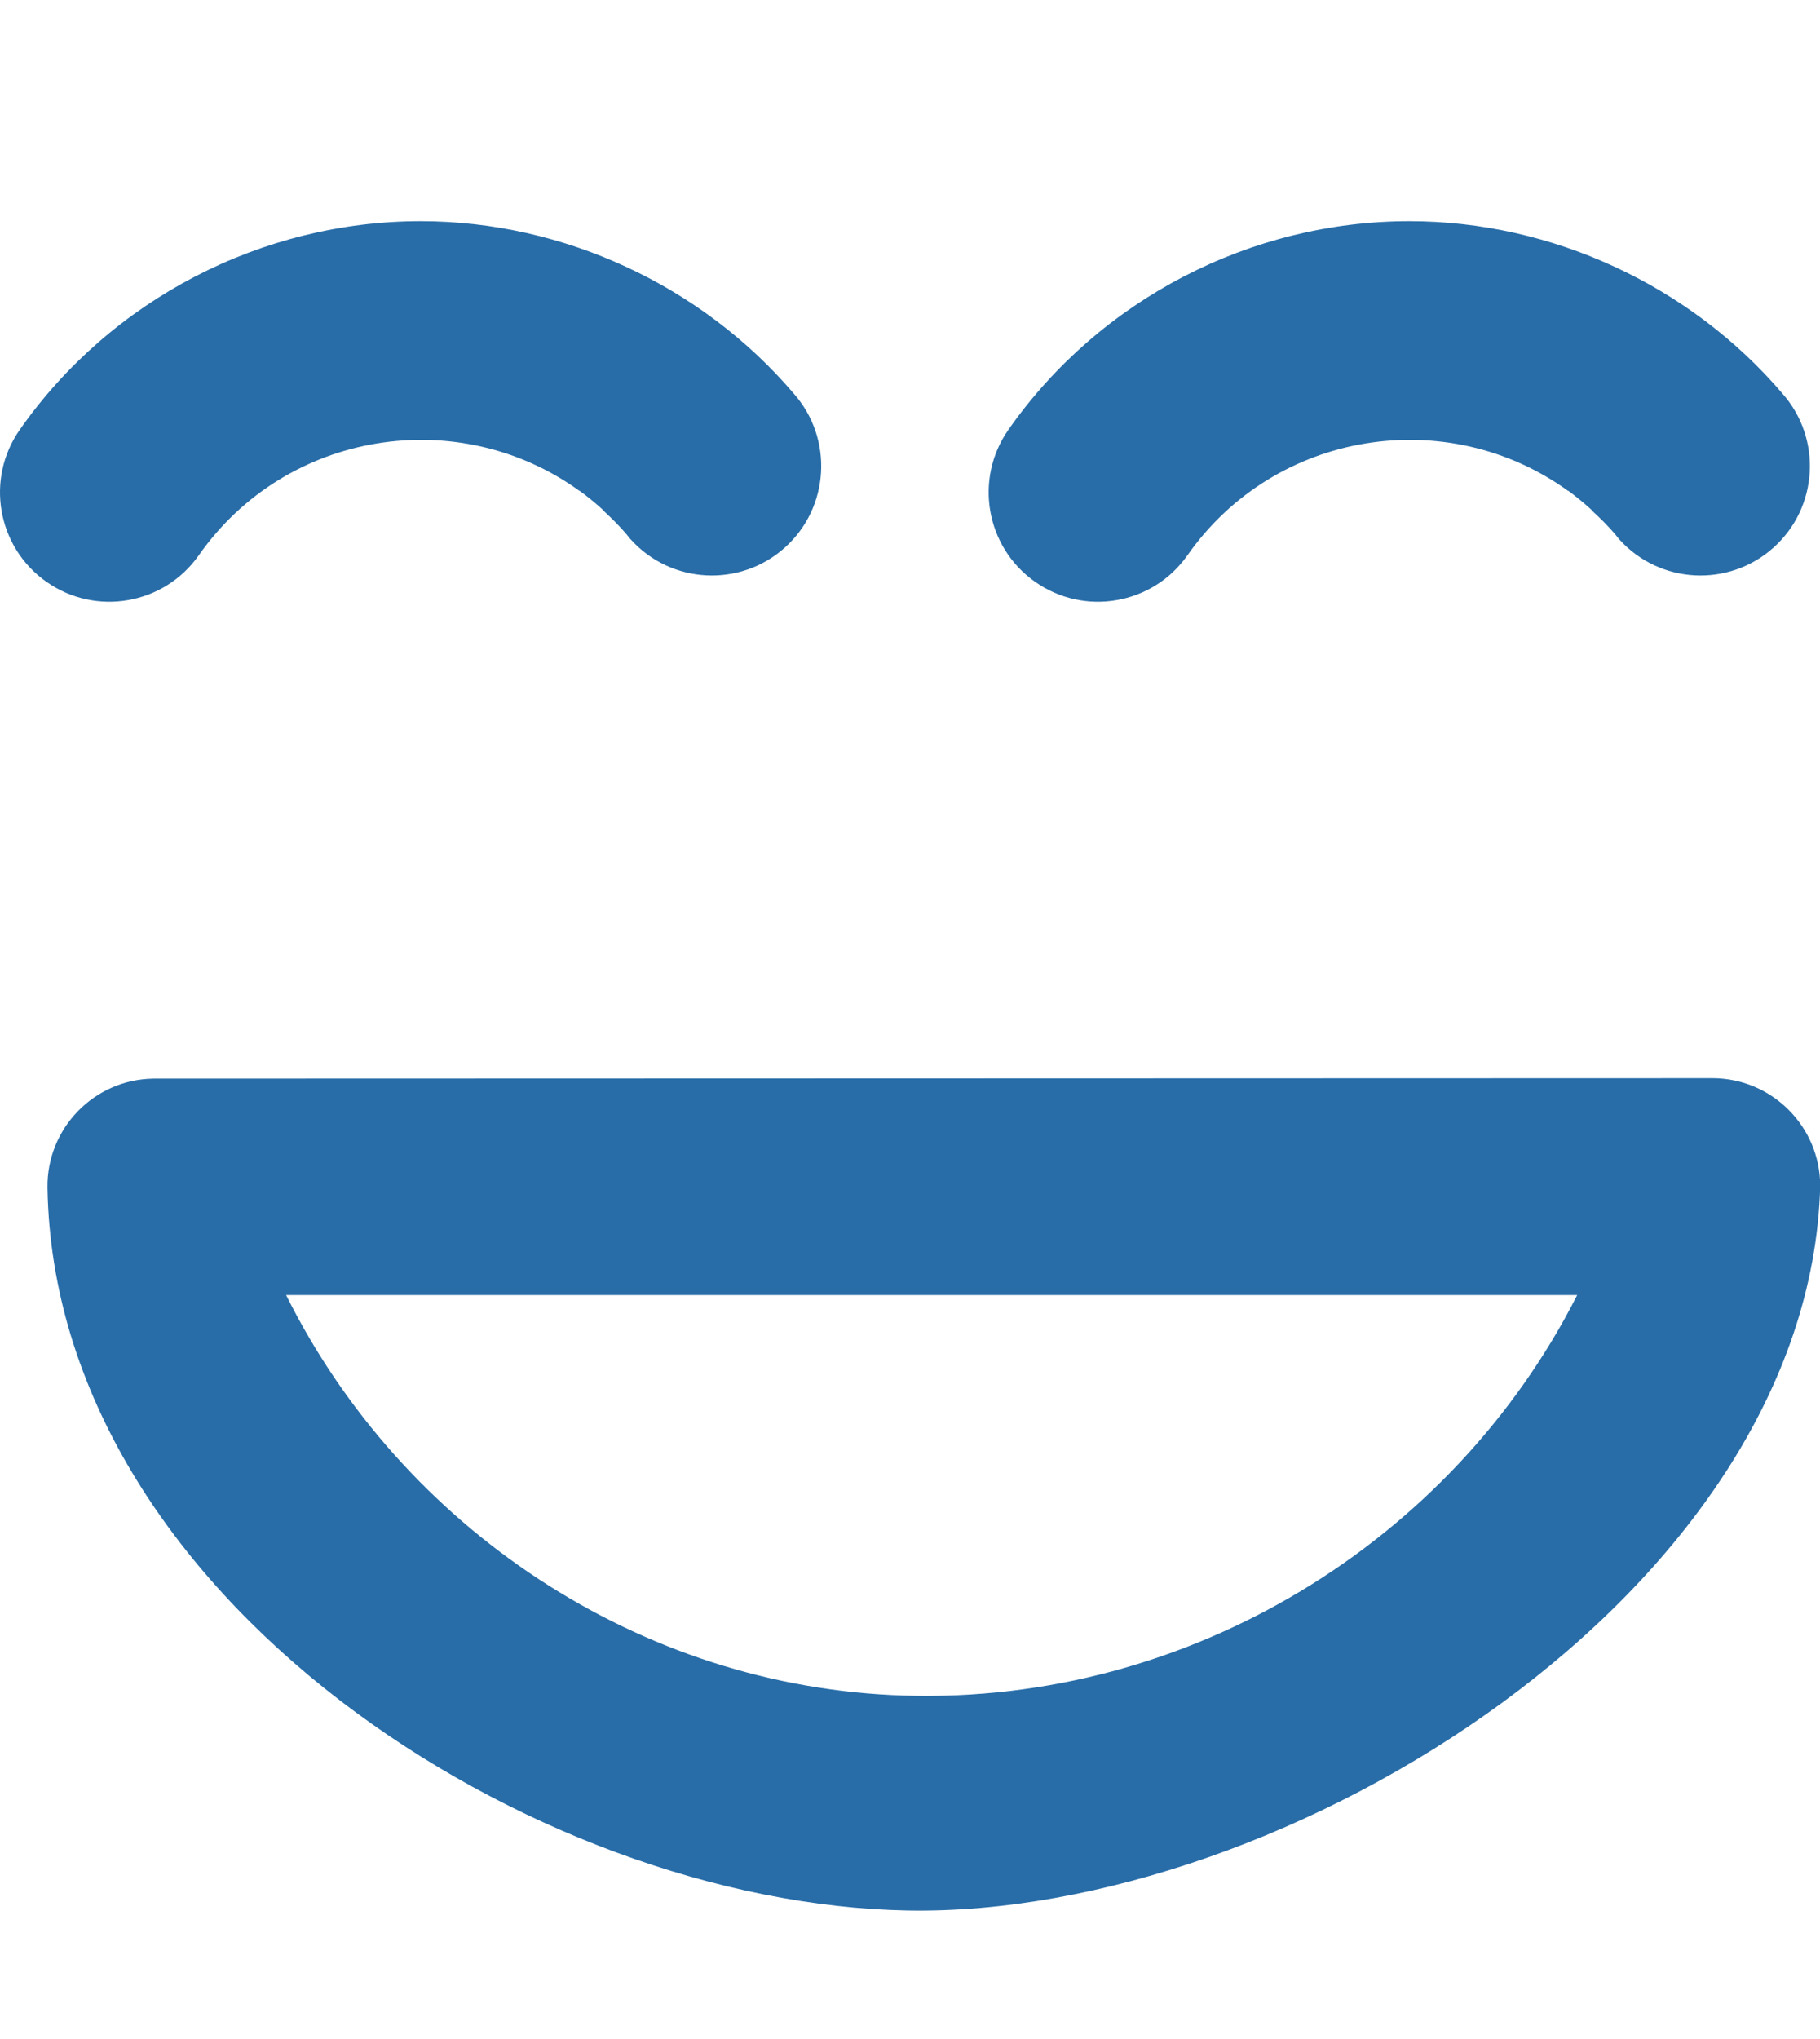 <svg xmlns="http://www.w3.org/2000/svg" width="893" height="1000"><path fill="rgb(40,109,168)" d="M206.418 108.5c-77.863 0 -151.953 38.388 -196.656 102.188 -17.04 24.224 -11.193 57.679 13.031 74.719 24.224 17.04 57.678 11.224 74.719 -13 43.075 -61.406 127.523 -74.364 186.75 -31.656l.063 -.063c3.438 2.518 7.256 5.531 11.125 9.063l.406 .406 .969 1.031c3.561 3.285 7.057 6.817 10.281 10.531l.844 1.031 .125 .219 .031 -.031 1.031 1.281 .281 .313c19.802 22.015 53.737 23.802 75.75 4 21.921 -19.711 23.808 -53.455 4.281 -75.5 -45.102 -52.9 -112.968 -84.531 -183.031 -84.531zm485.094 0c-77.862 0 -151.954 38.388 -196.656 102.188 -17.041 24.224 -11.193 57.679 13.031 74.719 24.224 17.04 57.679 11.224 74.719 -13 43.076 -61.406 127.524 -74.364 186.75 -31.656l.063 -.063c3.439 2.518 7.226 5.531 11.094 9.063l.438 .406 .938 1.031c3.562 3.285 7.088 6.817 10.313 10.531l.844 1.031 .125 .219 .031 -.031 1 1.281 .281 .313c19.804 22.015 53.767 23.802 75.781 4 21.921 -19.711 23.808 -53.455 4.281 -75.5 -45.103 -52.9 -112.967 -84.531 -183.031 -84.531zm148.656 420.375l-764.969 .219c-29.095 .433 -52.339 24.43 -51.906 53.531 3.312 200.707 238.134 351.259 422.031 354.5 186.143 3.305 442.33 -156.506 447.781 -355.313 0 -29.218 -23.719 -52.938 -52.938 -52.938zm-699.781 106.375l633.469 0c-61.122 120.68 -190.052 200.817 -330.375 196.438 -129.798 -4.031 -246.319 -82.374 -303.094 -196.438z"/></svg>